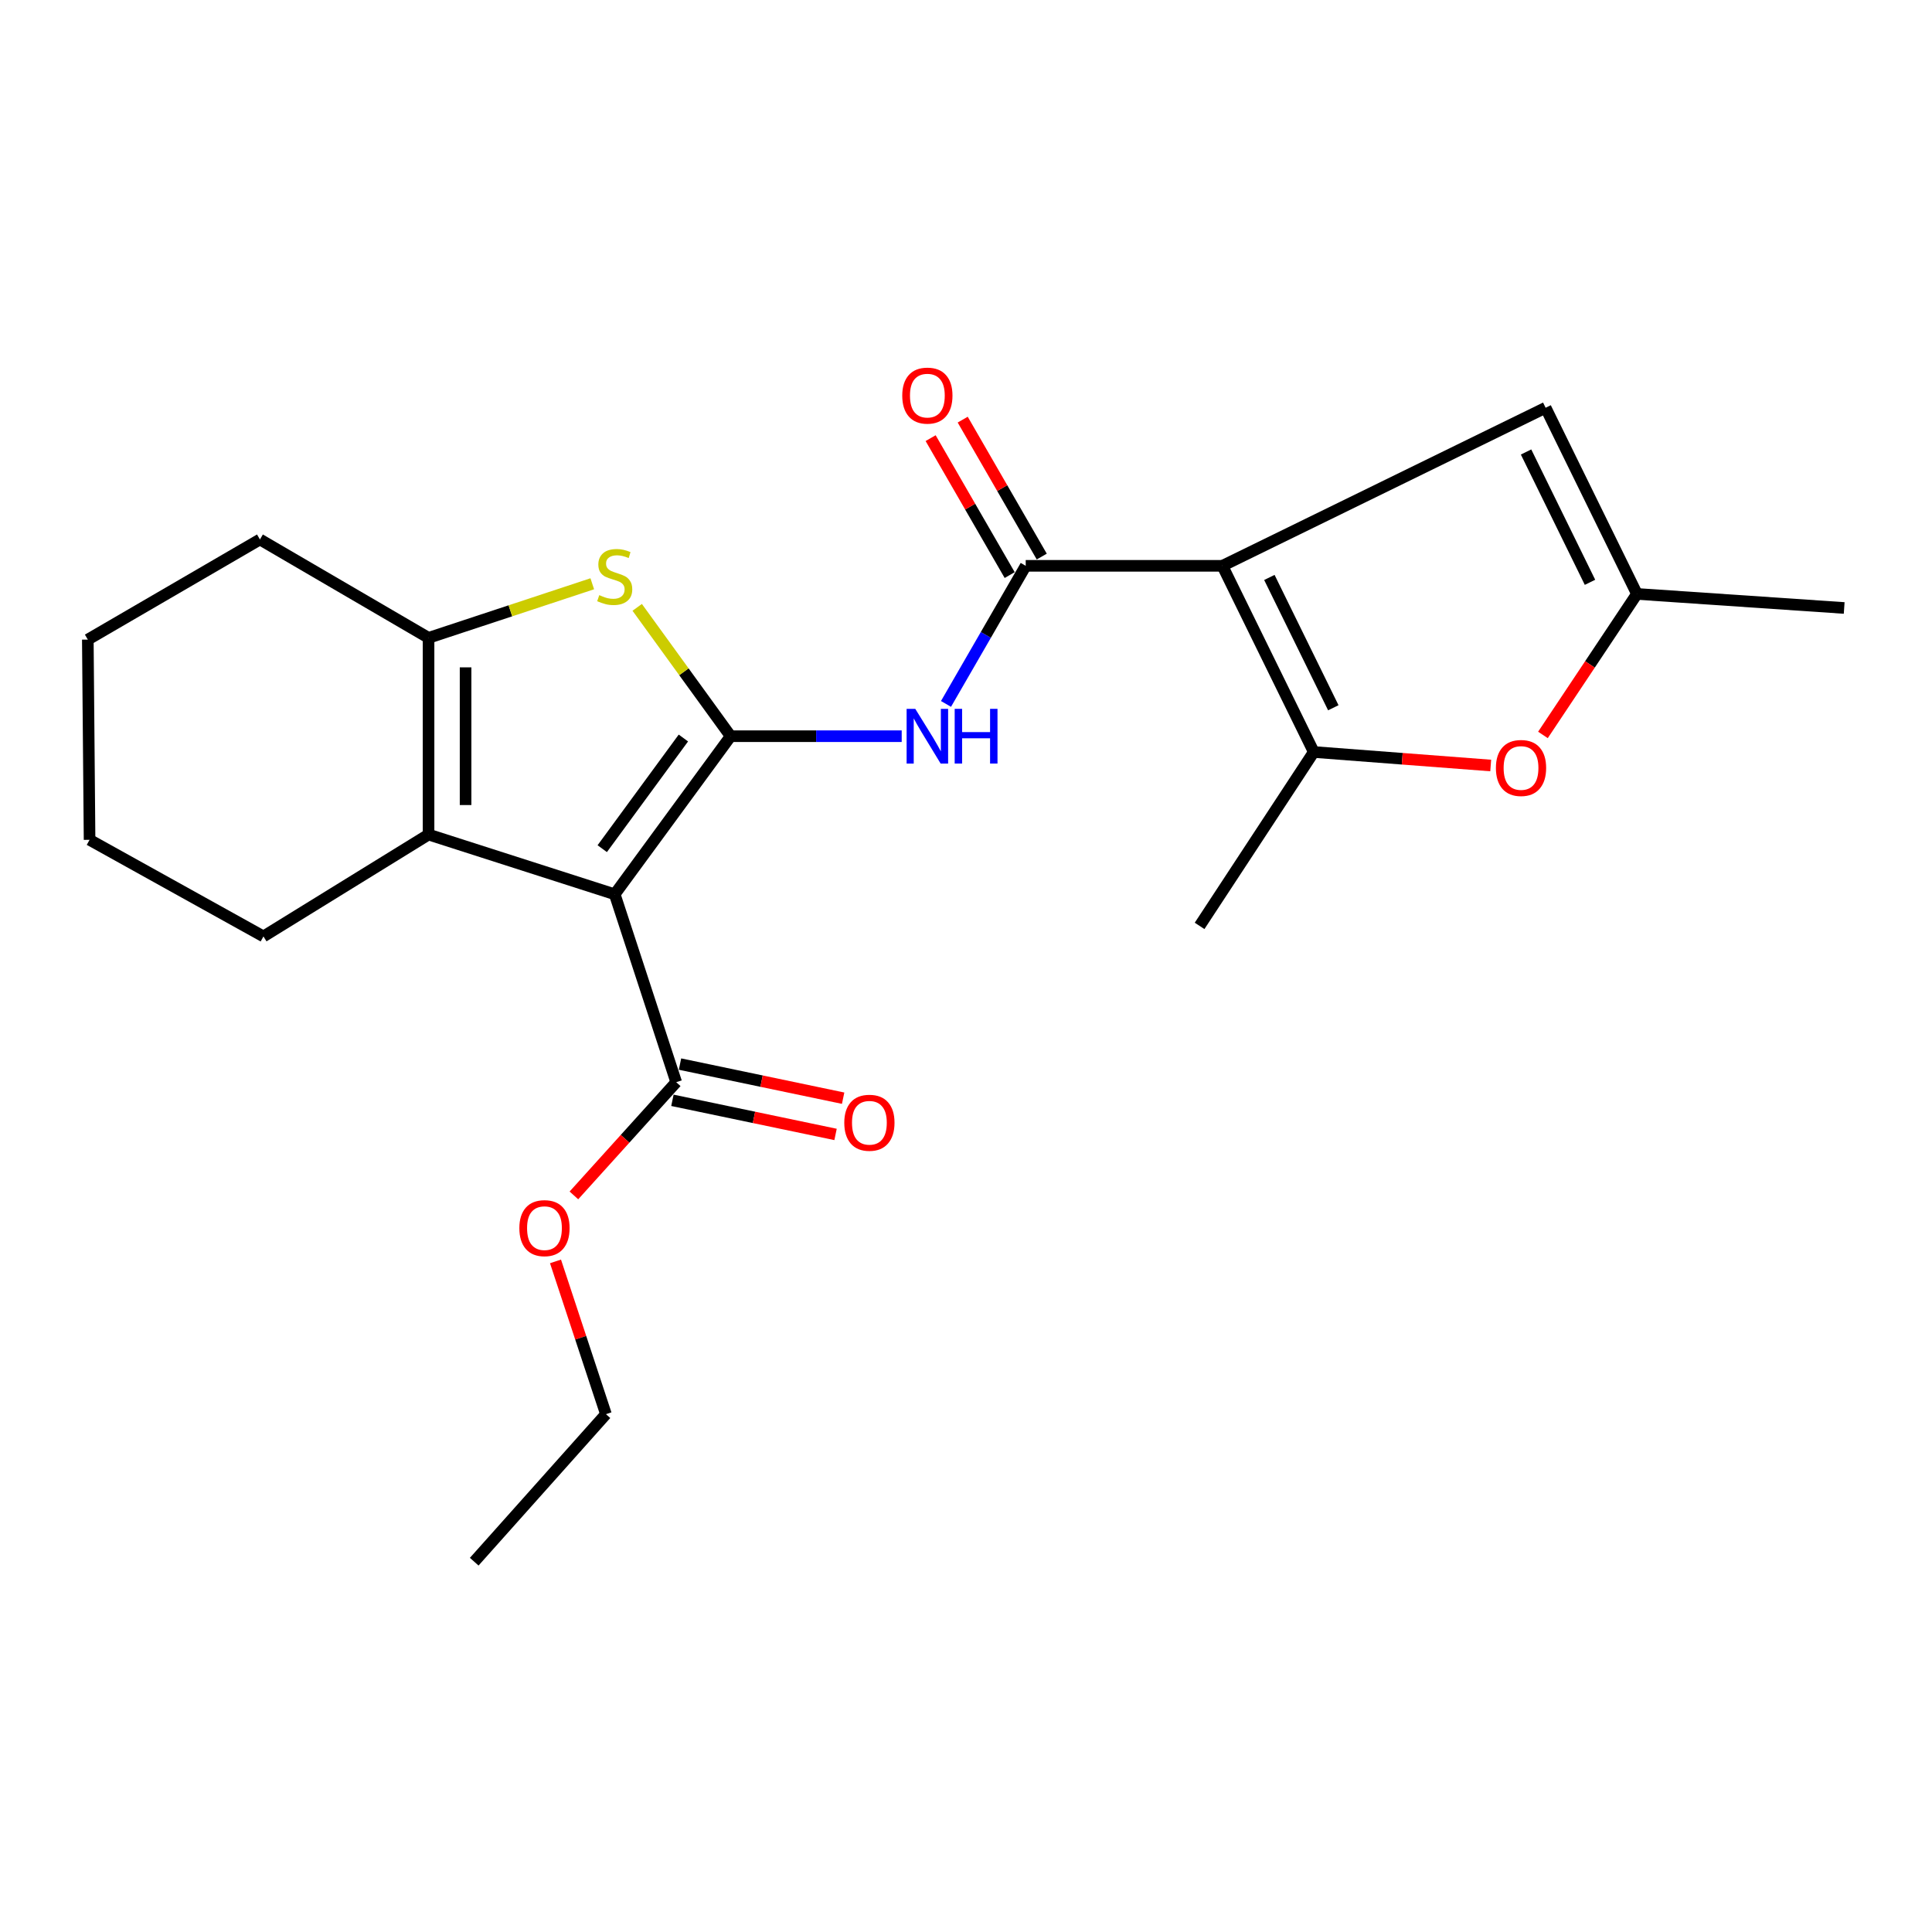 <?xml version='1.0' encoding='iso-8859-1'?>
<svg version='1.1' baseProfile='full'
              xmlns='http://www.w3.org/2000/svg'
                      xmlns:rdkit='http://www.rdkit.org/xml'
                      xmlns:xlink='http://www.w3.org/1999/xlink'
                  xml:space='preserve'
width='1000px' height='1000px' viewBox='0 0 1000 1000'>
<!-- END OF HEADER -->
<rect style='opacity:1.0;fill:#FFFFFF;stroke:none' width='1000' height='1000' x='0' y='0'> </rect>
<path class='bond-0' d='M 221.815,330.149 L 221.815,431.964' style='fill:none;fill-rule:evenodd;stroke:#000000;stroke-width:6px;stroke-linecap:butt;stroke-linejoin:miter;stroke-opacity:1' />
<path class='bond-0' d='M 240.981,345.421 L 240.981,416.691' style='fill:none;fill-rule:evenodd;stroke:#000000;stroke-width:6px;stroke-linecap:butt;stroke-linejoin:miter;stroke-opacity:1' />
<path class='bond-1' d='M 221.815,330.149 L 264.188,316.154' style='fill:none;fill-rule:evenodd;stroke:#000000;stroke-width:6px;stroke-linecap:butt;stroke-linejoin:miter;stroke-opacity:1' />
<path class='bond-1' d='M 264.188,316.154 L 306.56,302.159' style='fill:none;fill-rule:evenodd;stroke:#CCCC00;stroke-width:6px;stroke-linecap:butt;stroke-linejoin:miter;stroke-opacity:1' />
<path class='bond-2' d='M 221.815,330.149 L 134.545,279.231' style='fill:none;fill-rule:evenodd;stroke:#000000;stroke-width:6px;stroke-linecap:butt;stroke-linejoin:miter;stroke-opacity:1' />
<path class='bond-3' d='M 221.815,431.964 L 136.366,484.692' style='fill:none;fill-rule:evenodd;stroke:#000000;stroke-width:6px;stroke-linecap:butt;stroke-linejoin:miter;stroke-opacity:1' />
<path class='bond-4' d='M 221.815,431.964 L 318.178,462.874' style='fill:none;fill-rule:evenodd;stroke:#000000;stroke-width:6px;stroke-linecap:butt;stroke-linejoin:miter;stroke-opacity:1' />
<path class='bond-5' d='M 318.178,462.874 L 378.178,381.056' style='fill:none;fill-rule:evenodd;stroke:#000000;stroke-width:6px;stroke-linecap:butt;stroke-linejoin:miter;stroke-opacity:1' />
<path class='bond-5' d='M 311.722,439.267 L 353.722,381.995' style='fill:none;fill-rule:evenodd;stroke:#000000;stroke-width:6px;stroke-linecap:butt;stroke-linejoin:miter;stroke-opacity:1' />
<path class='bond-6' d='M 318.178,462.874 L 350.004,560.142' style='fill:none;fill-rule:evenodd;stroke:#000000;stroke-width:6px;stroke-linecap:butt;stroke-linejoin:miter;stroke-opacity:1' />
<path class='bond-7' d='M 378.178,381.056 L 353.995,347.711' style='fill:none;fill-rule:evenodd;stroke:#000000;stroke-width:6px;stroke-linecap:butt;stroke-linejoin:miter;stroke-opacity:1' />
<path class='bond-7' d='M 353.995,347.711 L 329.813,314.366' style='fill:none;fill-rule:evenodd;stroke:#CCCC00;stroke-width:6px;stroke-linecap:butt;stroke-linejoin:miter;stroke-opacity:1' />
<path class='bond-8' d='M 378.178,381.056 L 422.448,381.056' style='fill:none;fill-rule:evenodd;stroke:#000000;stroke-width:6px;stroke-linecap:butt;stroke-linejoin:miter;stroke-opacity:1' />
<path class='bond-8' d='M 422.448,381.056 L 466.718,381.056' style='fill:none;fill-rule:evenodd;stroke:#0000FF;stroke-width:6px;stroke-linecap:butt;stroke-linejoin:miter;stroke-opacity:1' />
<path class='bond-9' d='M 489.647,364.351 L 510.279,328.611' style='fill:none;fill-rule:evenodd;stroke:#0000FF;stroke-width:6px;stroke-linecap:butt;stroke-linejoin:miter;stroke-opacity:1' />
<path class='bond-9' d='M 510.279,328.611 L 530.911,292.871' style='fill:none;fill-rule:evenodd;stroke:#000000;stroke-width:6px;stroke-linecap:butt;stroke-linejoin:miter;stroke-opacity:1' />
<path class='bond-10' d='M 350.004,560.142 L 323.528,589.442' style='fill:none;fill-rule:evenodd;stroke:#000000;stroke-width:6px;stroke-linecap:butt;stroke-linejoin:miter;stroke-opacity:1' />
<path class='bond-10' d='M 323.528,589.442 L 297.053,618.741' style='fill:none;fill-rule:evenodd;stroke:#FF0000;stroke-width:6px;stroke-linecap:butt;stroke-linejoin:miter;stroke-opacity:1' />
<path class='bond-11' d='M 348.042,569.522 L 390.262,578.352' style='fill:none;fill-rule:evenodd;stroke:#000000;stroke-width:6px;stroke-linecap:butt;stroke-linejoin:miter;stroke-opacity:1' />
<path class='bond-11' d='M 390.262,578.352 L 432.482,587.182' style='fill:none;fill-rule:evenodd;stroke:#FF0000;stroke-width:6px;stroke-linecap:butt;stroke-linejoin:miter;stroke-opacity:1' />
<path class='bond-11' d='M 351.966,550.762 L 394.186,559.592' style='fill:none;fill-rule:evenodd;stroke:#000000;stroke-width:6px;stroke-linecap:butt;stroke-linejoin:miter;stroke-opacity:1' />
<path class='bond-11' d='M 394.186,559.592 L 436.406,568.422' style='fill:none;fill-rule:evenodd;stroke:#FF0000;stroke-width:6px;stroke-linecap:butt;stroke-linejoin:miter;stroke-opacity:1' />
<path class='bond-12' d='M 287.526,652.9 L 300.579,692.433' style='fill:none;fill-rule:evenodd;stroke:#FF0000;stroke-width:6px;stroke-linecap:butt;stroke-linejoin:miter;stroke-opacity:1' />
<path class='bond-12' d='M 300.579,692.433 L 313.631,731.966' style='fill:none;fill-rule:evenodd;stroke:#000000;stroke-width:6px;stroke-linecap:butt;stroke-linejoin:miter;stroke-opacity:1' />
<path class='bond-13' d='M 313.631,731.966 L 245.453,808.333' style='fill:none;fill-rule:evenodd;stroke:#000000;stroke-width:6px;stroke-linecap:butt;stroke-linejoin:miter;stroke-opacity:1' />
<path class='bond-14' d='M 539.21,288.08 L 518.752,252.64' style='fill:none;fill-rule:evenodd;stroke:#000000;stroke-width:6px;stroke-linecap:butt;stroke-linejoin:miter;stroke-opacity:1' />
<path class='bond-14' d='M 518.752,252.64 L 498.293,217.2' style='fill:none;fill-rule:evenodd;stroke:#FF0000;stroke-width:6px;stroke-linecap:butt;stroke-linejoin:miter;stroke-opacity:1' />
<path class='bond-14' d='M 522.611,297.662 L 502.153,262.222' style='fill:none;fill-rule:evenodd;stroke:#000000;stroke-width:6px;stroke-linecap:butt;stroke-linejoin:miter;stroke-opacity:1' />
<path class='bond-14' d='M 502.153,262.222 L 481.694,226.782' style='fill:none;fill-rule:evenodd;stroke:#FF0000;stroke-width:6px;stroke-linecap:butt;stroke-linejoin:miter;stroke-opacity:1' />
<path class='bond-15' d='M 530.911,292.871 L 632.725,292.871' style='fill:none;fill-rule:evenodd;stroke:#000000;stroke-width:6px;stroke-linecap:butt;stroke-linejoin:miter;stroke-opacity:1' />
<path class='bond-16' d='M 632.725,292.871 L 800.003,211.053' style='fill:none;fill-rule:evenodd;stroke:#000000;stroke-width:6px;stroke-linecap:butt;stroke-linejoin:miter;stroke-opacity:1' />
<path class='bond-17' d='M 632.725,292.871 L 680.002,389.234' style='fill:none;fill-rule:evenodd;stroke:#000000;stroke-width:6px;stroke-linecap:butt;stroke-linejoin:miter;stroke-opacity:1' />
<path class='bond-17' d='M 657.024,298.884 L 690.117,366.338' style='fill:none;fill-rule:evenodd;stroke:#000000;stroke-width:6px;stroke-linecap:butt;stroke-linejoin:miter;stroke-opacity:1' />
<path class='bond-18' d='M 134.545,279.231 L 45.455,331.054' style='fill:none;fill-rule:evenodd;stroke:#000000;stroke-width:6px;stroke-linecap:butt;stroke-linejoin:miter;stroke-opacity:1' />
<path class='bond-19' d='M 45.455,331.054 L 46.36,434.689' style='fill:none;fill-rule:evenodd;stroke:#000000;stroke-width:6px;stroke-linecap:butt;stroke-linejoin:miter;stroke-opacity:1' />
<path class='bond-20' d='M 46.36,434.689 L 136.366,484.692' style='fill:none;fill-rule:evenodd;stroke:#000000;stroke-width:6px;stroke-linecap:butt;stroke-linejoin:miter;stroke-opacity:1' />
<path class='bond-21' d='M 800.003,211.053 L 847.279,307.416' style='fill:none;fill-rule:evenodd;stroke:#000000;stroke-width:6px;stroke-linecap:butt;stroke-linejoin:miter;stroke-opacity:1' />
<path class='bond-21' d='M 789.887,233.949 L 822.981,301.403' style='fill:none;fill-rule:evenodd;stroke:#000000;stroke-width:6px;stroke-linecap:butt;stroke-linejoin:miter;stroke-opacity:1' />
<path class='bond-22' d='M 680.002,389.234 L 725.795,392.729' style='fill:none;fill-rule:evenodd;stroke:#000000;stroke-width:6px;stroke-linecap:butt;stroke-linejoin:miter;stroke-opacity:1' />
<path class='bond-22' d='M 725.795,392.729 L 771.589,396.224' style='fill:none;fill-rule:evenodd;stroke:#FF0000;stroke-width:6px;stroke-linecap:butt;stroke-linejoin:miter;stroke-opacity:1' />
<path class='bond-23' d='M 680.002,389.234 L 620.906,479.24' style='fill:none;fill-rule:evenodd;stroke:#000000;stroke-width:6px;stroke-linecap:butt;stroke-linejoin:miter;stroke-opacity:1' />
<path class='bond-24' d='M 847.279,307.416 L 954.545,314.688' style='fill:none;fill-rule:evenodd;stroke:#000000;stroke-width:6px;stroke-linecap:butt;stroke-linejoin:miter;stroke-opacity:1' />
<path class='bond-25' d='M 847.279,307.416 L 822.953,343.907' style='fill:none;fill-rule:evenodd;stroke:#000000;stroke-width:6px;stroke-linecap:butt;stroke-linejoin:miter;stroke-opacity:1' />
<path class='bond-25' d='M 822.953,343.907 L 798.627,380.398' style='fill:none;fill-rule:evenodd;stroke:#FF0000;stroke-width:6px;stroke-linecap:butt;stroke-linejoin:miter;stroke-opacity:1' />
<path  class='atom-4' d='M 310.178 308.043
Q 310.498 308.163, 311.818 308.723
Q 313.138 309.283, 314.578 309.643
Q 316.058 309.963, 317.498 309.963
Q 320.178 309.963, 321.738 308.683
Q 323.298 307.363, 323.298 305.083
Q 323.298 303.523, 322.498 302.563
Q 321.738 301.603, 320.538 301.083
Q 319.338 300.563, 317.338 299.963
Q 314.818 299.203, 313.298 298.483
Q 311.818 297.763, 310.738 296.243
Q 309.698 294.723, 309.698 292.163
Q 309.698 288.603, 312.098 286.403
Q 314.538 284.203, 319.338 284.203
Q 322.618 284.203, 326.338 285.763
L 325.418 288.843
Q 322.018 287.443, 319.458 287.443
Q 316.698 287.443, 315.178 288.603
Q 313.658 289.723, 313.698 291.683
Q 313.698 293.203, 314.458 294.123
Q 315.258 295.043, 316.378 295.563
Q 317.538 296.083, 319.458 296.683
Q 322.018 297.483, 323.538 298.283
Q 325.058 299.083, 326.138 300.723
Q 327.258 302.323, 327.258 305.083
Q 327.258 309.003, 324.618 311.123
Q 322.018 313.203, 317.658 313.203
Q 315.138 313.203, 313.218 312.643
Q 311.338 312.123, 309.098 311.203
L 310.178 308.043
' fill='#CCCC00'/>
<path  class='atom-5' d='M 473.743 366.896
L 483.023 381.896
Q 483.943 383.376, 485.423 386.056
Q 486.903 388.736, 486.983 388.896
L 486.983 366.896
L 490.743 366.896
L 490.743 395.216
L 486.863 395.216
L 476.903 378.816
Q 475.743 376.896, 474.503 374.696
Q 473.303 372.496, 472.943 371.816
L 472.943 395.216
L 469.263 395.216
L 469.263 366.896
L 473.743 366.896
' fill='#0000FF'/>
<path  class='atom-5' d='M 494.143 366.896
L 497.983 366.896
L 497.983 378.936
L 512.463 378.936
L 512.463 366.896
L 516.303 366.896
L 516.303 395.216
L 512.463 395.216
L 512.463 382.136
L 497.983 382.136
L 497.983 395.216
L 494.143 395.216
L 494.143 366.896
' fill='#0000FF'/>
<path  class='atom-7' d='M 268.815 635.683
Q 268.815 628.883, 272.175 625.083
Q 275.535 621.283, 281.815 621.283
Q 288.095 621.283, 291.455 625.083
Q 294.815 628.883, 294.815 635.683
Q 294.815 642.563, 291.415 646.483
Q 288.015 650.363, 281.815 650.363
Q 275.575 650.363, 272.175 646.483
Q 268.815 642.603, 268.815 635.683
M 281.815 647.163
Q 286.135 647.163, 288.455 644.283
Q 290.815 641.363, 290.815 635.683
Q 290.815 630.123, 288.455 627.323
Q 286.135 624.483, 281.815 624.483
Q 277.495 624.483, 275.135 627.283
Q 272.815 630.083, 272.815 635.683
Q 272.815 641.403, 275.135 644.283
Q 277.495 647.163, 281.815 647.163
' fill='#FF0000'/>
<path  class='atom-9' d='M 436.998 581.135
Q 436.998 574.335, 440.358 570.535
Q 443.718 566.735, 449.998 566.735
Q 456.278 566.735, 459.638 570.535
Q 462.998 574.335, 462.998 581.135
Q 462.998 588.015, 459.598 591.935
Q 456.198 595.815, 449.998 595.815
Q 443.758 595.815, 440.358 591.935
Q 436.998 588.055, 436.998 581.135
M 449.998 592.615
Q 454.318 592.615, 456.638 589.735
Q 458.998 586.815, 458.998 581.135
Q 458.998 575.575, 456.638 572.775
Q 454.318 569.935, 449.998 569.935
Q 445.678 569.935, 443.318 572.735
Q 440.998 575.535, 440.998 581.135
Q 440.998 586.855, 443.318 589.735
Q 445.678 592.615, 449.998 592.615
' fill='#FF0000'/>
<path  class='atom-12' d='M 467.003 204.766
Q 467.003 197.966, 470.363 194.166
Q 473.723 190.366, 480.003 190.366
Q 486.283 190.366, 489.643 194.166
Q 493.003 197.966, 493.003 204.766
Q 493.003 211.646, 489.603 215.566
Q 486.203 219.446, 480.003 219.446
Q 473.763 219.446, 470.363 215.566
Q 467.003 211.686, 467.003 204.766
M 480.003 216.246
Q 484.323 216.246, 486.643 213.366
Q 489.003 210.446, 489.003 204.766
Q 489.003 199.206, 486.643 196.406
Q 484.323 193.566, 480.003 193.566
Q 475.683 193.566, 473.323 196.366
Q 471.003 199.166, 471.003 204.766
Q 471.003 210.486, 473.323 213.366
Q 475.683 216.246, 480.003 216.246
' fill='#FF0000'/>
<path  class='atom-21' d='M 774.279 397.502
Q 774.279 390.702, 777.639 386.902
Q 780.999 383.102, 787.279 383.102
Q 793.559 383.102, 796.919 386.902
Q 800.279 390.702, 800.279 397.502
Q 800.279 404.382, 796.879 408.302
Q 793.479 412.182, 787.279 412.182
Q 781.039 412.182, 777.639 408.302
Q 774.279 404.422, 774.279 397.502
M 787.279 408.982
Q 791.599 408.982, 793.919 406.102
Q 796.279 403.182, 796.279 397.502
Q 796.279 391.942, 793.919 389.142
Q 791.599 386.302, 787.279 386.302
Q 782.959 386.302, 780.599 389.102
Q 778.279 391.902, 778.279 397.502
Q 778.279 403.222, 780.599 406.102
Q 782.959 408.982, 787.279 408.982
' fill='#FF0000'/>
</svg>
